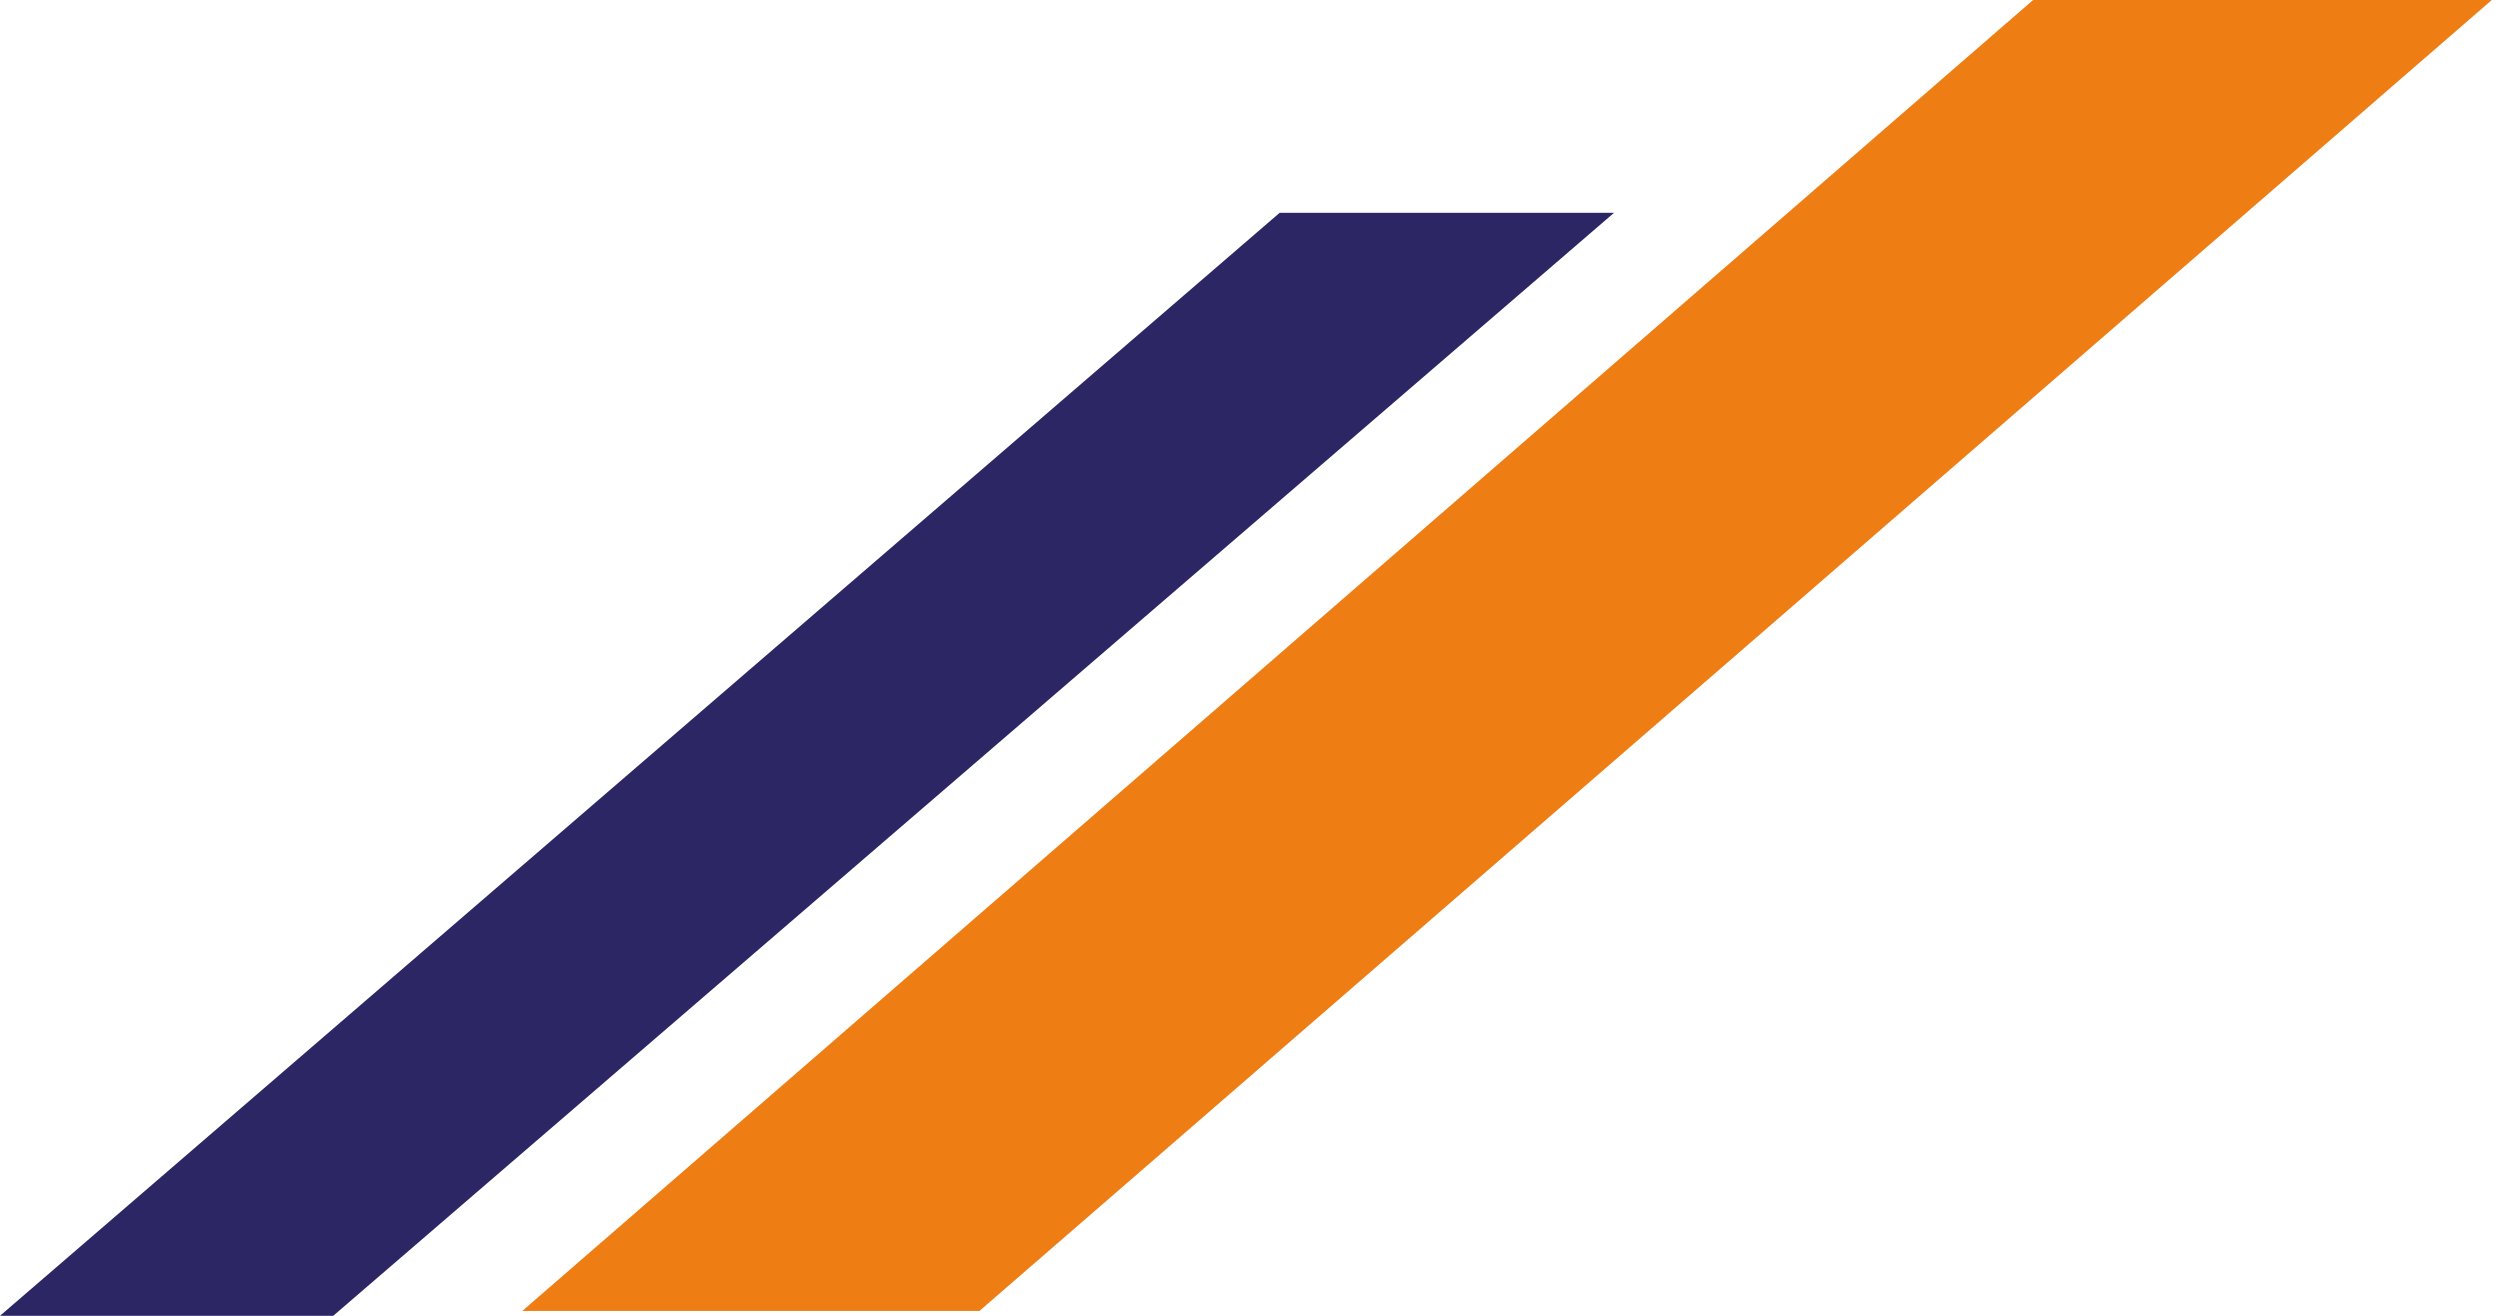 <?xml version="1.0" encoding="UTF-8"?>
<svg xmlns="http://www.w3.org/2000/svg" xmlns:xlink="http://www.w3.org/1999/xlink" width="285px" height="150px" viewBox="0 0 285 150" version="1.1">
  <title>marqueur-graphique-kalisign</title>
  <g id="Page" stroke="none" stroke-width="1" fill="none" fill-rule="evenodd">
    <g id="page-homepage-kalisign" transform="translate(-522, -2862)">
      <g id="Image-and-text-Alt---Right" transform="translate(0, 2300)">
        <g id="Picture" transform="translate(403.034, 449.5) scale(-1, 1) translate(-403.034, -449.5)translate(0, 42)">
          <g id="kalisign-expert-enseigne-lumineuse-francais" transform="translate(0, 286.297)">
            <g id="marqueur-graphique-kalisign" transform="translate(142.034, 308.703) scale(-1, 1) translate(-142.034, -308.703)translate(0, 233.703)">
              <polygon id="Fill-1" fill="#EE7D14" points="231.775 0 59.543 149.445 111.656 149.445 284.069 0"></polygon>
              <polygon id="Fill-2" fill="#2C2664" points="145.882 24.258 0 150 37.991 150 184.003 24.258"></polygon>
            </g>
          </g>
        </g>
      </g>
    </g>
  </g>
</svg>
